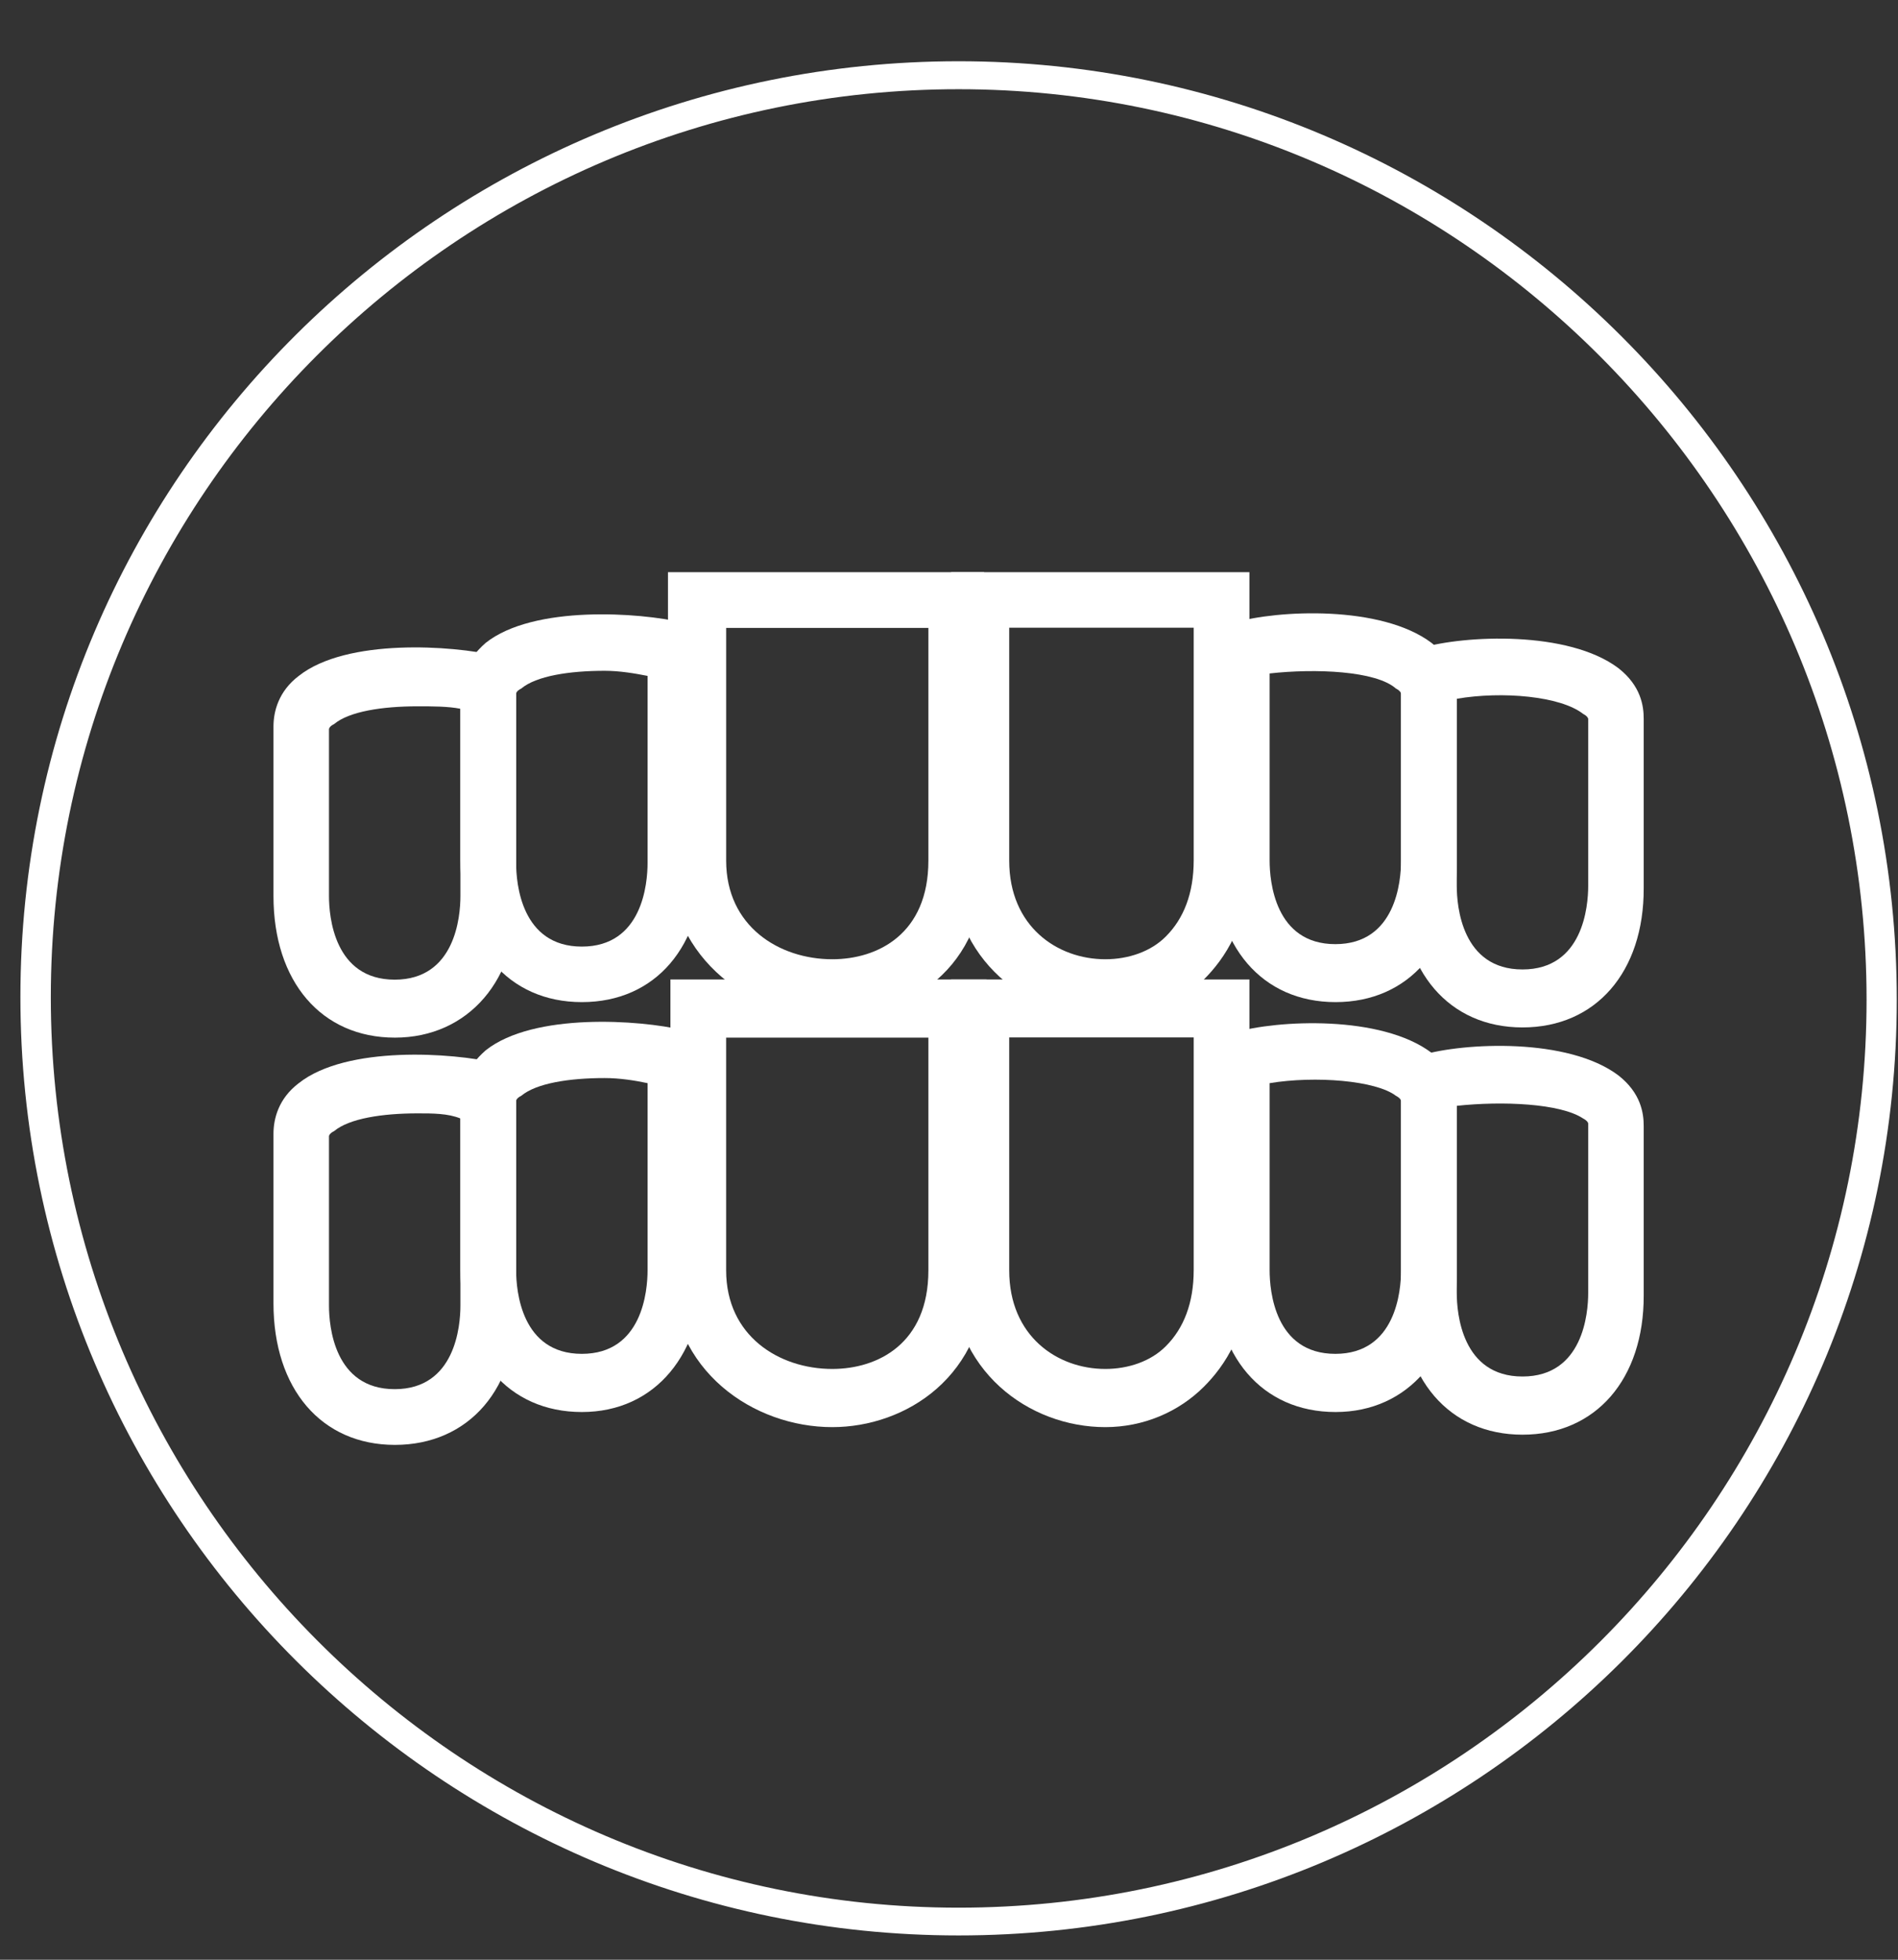 <svg width="93" height="96" viewBox="0 0 93 96" fill="none" xmlns="http://www.w3.org/2000/svg">
<rect x="0" y="0" width="93" height="96" fill="#333333" stroke="none"/>
<path d="M46.97 4.37C22.44 4.37 2.49 24.32 2.49 48.85C2.49 73.38 22.44 93.45 46.97 93.45C71.5 93.45 91.46 73.5 91.46 48.97C91.46 24.44 71.51 4.37 46.97 4.37ZM46.97 94.81C21.69 94.81 1 74.24 1 48.84C1 23.44 21.69 3 46.97 3C72.25 3 92.94 23.57 92.94 48.97C92.94 74.37 72.25 94.81 46.97 94.81Z" fill="white"/>
<path d="M62.21 32.99V42.16C62.21 43.15 62.46 46.25 65.43 46.25C68.4 46.25 68.65 43.15 68.65 42.16V33.98C68.65 33.98 68.65 33.86 68.4 33.73C67.42 32.86 64.45 32.74 62.21 32.99ZM65.44 49.09C61.85 49.09 59.49 46.36 59.49 42.15V30.75L60.48 30.5C62.59 29.88 67.67 29.63 70.14 31.49C71.26 32.36 71.38 33.35 71.38 33.97V42.27C71.38 46.37 69.03 49.09 65.44 49.09Z" fill="white"/>
<path d="M71.38 34.23V43.4C71.38 44.39 71.63 47.49 74.6 47.49C77.57 47.49 77.82 44.39 77.82 43.4V35.22C77.82 35.22 77.82 35.1 77.57 34.97C76.46 34.1 73.61 33.85 71.38 34.23ZM74.6 50.33C71.01 50.33 68.65 47.6 68.65 43.39V31.99L69.64 31.74C71.75 31.12 76.83 30.87 79.3 32.73C80.41 33.6 80.54 34.59 80.54 35.21V43.51C80.55 47.61 78.2 50.33 74.6 50.33Z" fill="white"/>
<path d="M49.45 30.76V42.16C49.45 45.38 51.8 46.99 54.16 46.99C55.28 46.99 56.39 46.62 57.13 45.87C58 45 58.49 43.76 58.49 42.15V30.75H49.45V30.76ZM54.16 49.84C50.44 49.84 46.6 47.11 46.6 42.16V28.03H61.22V42.28C61.22 45.25 59.98 46.99 58.99 47.98C57.75 49.22 56.02 49.84 54.16 49.84Z" fill="white"/>
<path d="M35.581 30.76V42.16C35.581 45.38 38.181 46.99 40.781 46.99C43.011 46.99 45.49 45.75 45.49 42.16V30.76H35.581ZM40.781 49.84C36.941 49.84 32.85 47.11 32.73 42.16V28.03H48.221V42.28C48.34 47.48 44.37 49.84 40.781 49.84Z" fill="white"/>
<path d="M29.63 32.86C27.9 32.86 26.28 33.11 25.54 33.73C25.29 33.85 25.29 33.98 25.29 33.98V42.28C25.29 43.27 25.54 46.37 28.51 46.37C31.48 46.37 31.73 43.27 31.73 42.28V33.11C31.12 32.99 30.37 32.86 29.63 32.86ZM28.51 49.09C24.92 49.09 22.56 46.36 22.56 42.15V33.97C22.56 33.23 22.81 32.36 23.8 31.49C26.15 29.63 31.36 30 33.46 30.5L34.45 30.75V42.15C34.46 46.37 32.11 49.09 28.51 49.09Z" fill="white"/>
<path d="M20.46 34.6C18.73 34.6 17.11 34.85 16.37 35.47C16.12 35.59 16.12 35.72 16.12 35.72V43.9C16.12 44.89 16.37 47.99 19.34 47.99C22.31 47.99 22.56 44.89 22.56 43.9V34.72C21.95 34.6 21.2 34.6 20.46 34.6ZM19.35 50.83C15.76 50.83 13.4 48.1 13.4 43.89V35.59C13.4 34.85 13.65 33.86 14.64 33.11C16.99 31.25 22.2 31.62 24.3 32.12L25.29 32.37V43.89C25.42 47.98 22.94 50.83 19.35 50.83Z" fill="white"/>
<path d="M62.21 53.06V62.23C62.21 63.22 62.46 66.32 65.43 66.32C68.4 66.32 68.65 63.22 68.65 62.23V53.93C68.65 53.93 68.65 53.81 68.4 53.68C67.42 52.93 64.45 52.69 62.21 53.06ZM65.44 69.17C61.85 69.17 59.49 66.44 59.49 62.23V50.83L60.48 50.58C62.59 49.96 67.67 49.71 70.14 51.57C71.26 52.44 71.38 53.43 71.38 54.05V62.35C71.38 66.32 69.03 69.17 65.44 69.17Z" fill="white"/>
<path d="M71.38 54.17V63.34C71.38 64.33 71.63 67.43 74.6 67.43C77.57 67.43 77.82 64.33 77.82 63.34V55.04C77.82 55.04 77.82 54.92 77.57 54.79C76.46 54.05 73.61 53.93 71.38 54.17ZM74.6 70.28C71.01 70.28 68.65 67.55 68.65 63.34V51.94L69.64 51.69C71.75 51.07 76.83 50.82 79.3 52.68C80.41 53.55 80.54 54.54 80.54 55.16V63.46C80.55 67.55 78.2 70.28 74.6 70.28Z" fill="white"/>
<path d="M49.45 50.83V62.23C49.45 65.45 51.8 67.06 54.16 67.06C55.28 67.06 56.39 66.69 57.13 65.94C58 65.07 58.49 63.83 58.49 62.22V50.82H49.45V50.83ZM54.16 69.91C50.44 69.91 46.6 67.18 46.6 62.23V47.98H61.22V62.23C61.22 65.2 59.98 66.94 58.99 67.93C57.75 69.17 56.02 69.91 54.16 69.91Z" fill="white"/>
<path d="M35.58 50.83V62.23C35.58 65.45 38.18 67.06 40.78 67.06C43.01 67.06 45.49 65.82 45.49 62.23V50.83H35.58ZM40.78 69.91C36.94 69.91 32.85 67.18 32.85 62.23V47.98H48.34V62.23C48.34 67.43 44.37 69.91 40.78 69.91Z" fill="white"/>
<path d="M29.63 52.81C27.9 52.81 26.28 53.06 25.54 53.68C25.29 53.8 25.29 53.93 25.29 53.93V62.23C25.29 63.22 25.54 66.32 28.51 66.32C31.48 66.32 31.73 63.22 31.73 62.23V53.06C31.12 52.93 30.37 52.81 29.63 52.81ZM28.51 69.17C24.92 69.17 22.56 66.44 22.56 62.23V53.93C22.56 53.19 22.81 52.32 23.8 51.45C26.15 49.59 31.36 49.96 33.46 50.46L34.45 50.71V62.11C34.46 66.32 32.11 69.17 28.51 69.17Z" fill="white"/>
<path d="M20.46 54.54C18.73 54.54 17.11 54.79 16.37 55.41C16.12 55.53 16.12 55.66 16.12 55.66V63.96C16.12 64.95 16.37 68.05 19.34 68.05C22.31 68.05 22.56 64.95 22.56 63.96V54.79C21.95 54.54 21.2 54.54 20.46 54.54ZM19.35 70.78C15.76 70.78 13.4 68.05 13.4 63.84V55.54C13.4 54.8 13.65 53.81 14.64 53.06C16.99 51.2 22.2 51.57 24.3 52.07L25.29 52.32V63.72C25.42 68.05 22.94 70.78 19.35 70.78Z" fill="white"/>
</svg>
